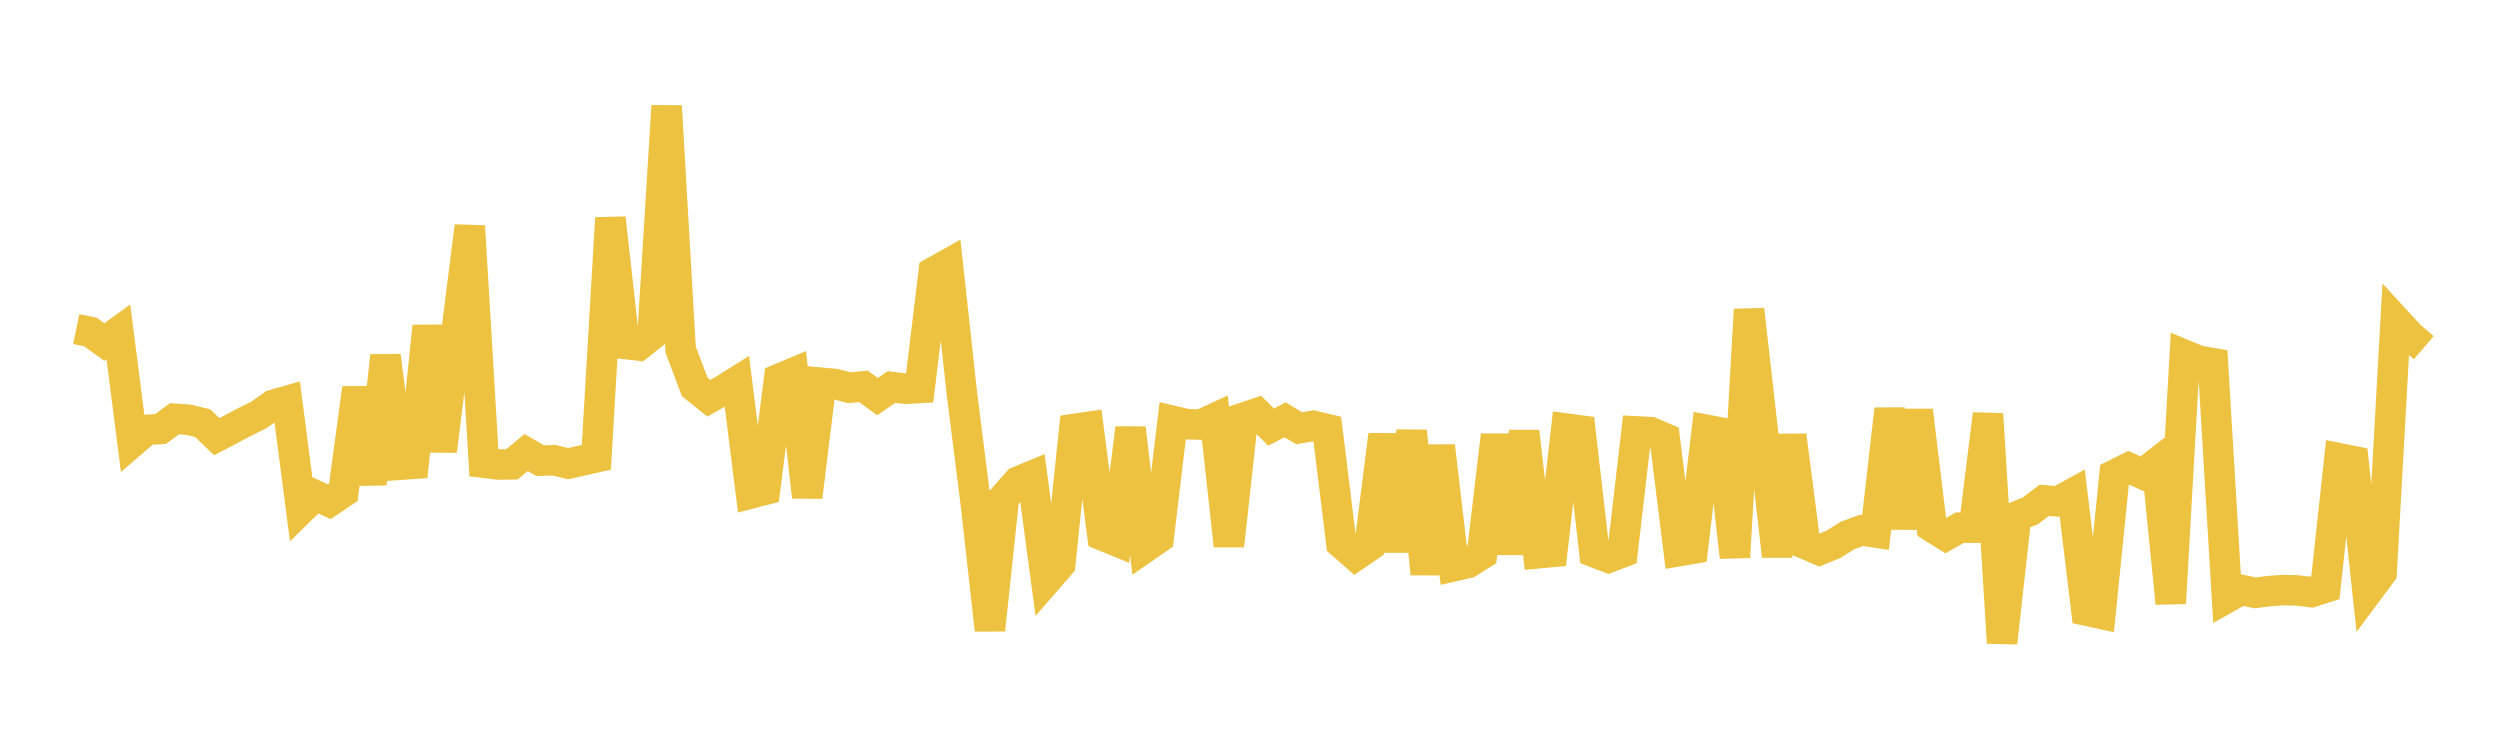<svg width="164" height="48" xmlns="http://www.w3.org/2000/svg" xmlns:xlink="http://www.w3.org/1999/xlink"><path fill="none" stroke="rgb(237,194,64)" stroke-width="2" d="M5,21.588L5.922,21.776L6.844,22.44L7.766,21.771L8.689,28.993L9.611,28.2L10.533,28.14L11.455,27.466L12.377,27.538L13.299,27.761L14.222,28.646L15.144,28.164L16.066,27.673L16.988,27.218L17.91,26.564L18.832,26.3L19.754,33.395L20.677,32.489L21.599,32.913L22.521,32.29L23.443,25.465L24.365,31.736L25.287,23.34L26.21,30.491L27.132,30.425L28.054,21.4L28.976,29.584L29.898,22.159L30.82,14.835L31.743,30.357L32.665,30.47L33.587,30.461L34.509,29.685L35.431,30.218L36.353,30.192L37.275,30.417L38.198,30.206L39.12,30L40.042,14.305L40.964,22.56L41.886,22.667L42.808,21.938L43.731,6.954L44.653,22.947L45.575,25.382L46.497,26.126L47.419,25.606L48.341,25.028L49.263,32.369L50.186,32.129L51.108,24.858L52.03,24.47L52.952,32.601L53.874,25.108L54.796,25.192L55.719,25.436L56.641,25.343L57.563,26.018L58.485,25.387L59.407,25.504L60.329,25.451L61.251,17.848L62.174,17.331L63.096,25.774L64.018,33.078L64.94,41.323L65.862,32.638L66.784,31.592L67.707,31.209L68.629,38.079L69.551,37.019L70.473,28.138L71.395,28.002L72.317,35.123L73.24,35.501L74.162,28.085L75.084,35.934L76.006,35.296L76.928,27.608L77.85,27.824L78.772,27.857L79.695,27.432L80.617,35.8L81.539,27.414L82.461,27.103L83.383,28.015L84.305,27.54L85.228,28.094L86.15,27.932L87.072,28.15L87.994,35.643L88.916,36.45L89.838,35.821L90.76,28.53L91.683,36.145L92.605,28.281L93.527,37.644L94.449,29.258L95.371,37.143L96.293,36.934L97.216,36.355L98.138,28.547L99.06,36.301L99.982,28.31L100.904,36.296L101.826,36.21L102.749,28.113L103.671,28.236L104.593,36.229L105.515,36.582L106.437,36.233L107.359,28.299L108.281,28.347L109.204,28.743L110.126,36.156L111.048,35.996L111.97,28.201L112.892,28.375L113.814,36.55L114.737,20.31L115.659,28.44L116.581,36.476L117.503,28.565L118.425,35.686L119.347,36.084L120.269,35.709L121.192,35.132L122.114,34.792L123.036,34.931L123.958,26.838L124.88,34.639L125.802,26.928L126.725,34.559L127.647,35.135L128.569,34.613L129.491,34.615L130.413,27.161L131.335,42.17L132.257,33.889L133.18,33.517L134.102,32.821L135.024,32.896L135.946,32.388L136.868,40.057L137.79,40.257L138.713,31.144L139.635,30.683L140.557,31.097L141.479,30.379L142.401,39.574L143.323,23.288L144.246,23.671L145.168,23.825L146.09,39.212L147.012,38.693L147.934,38.891L148.856,38.777L149.778,38.709L150.701,38.732L151.623,38.845L152.545,38.549L153.467,30.067L154.389,30.252L155.311,38.809L156.234,37.57L157.156,21.016L158.078,22.017L159,22.809"></path></svg>